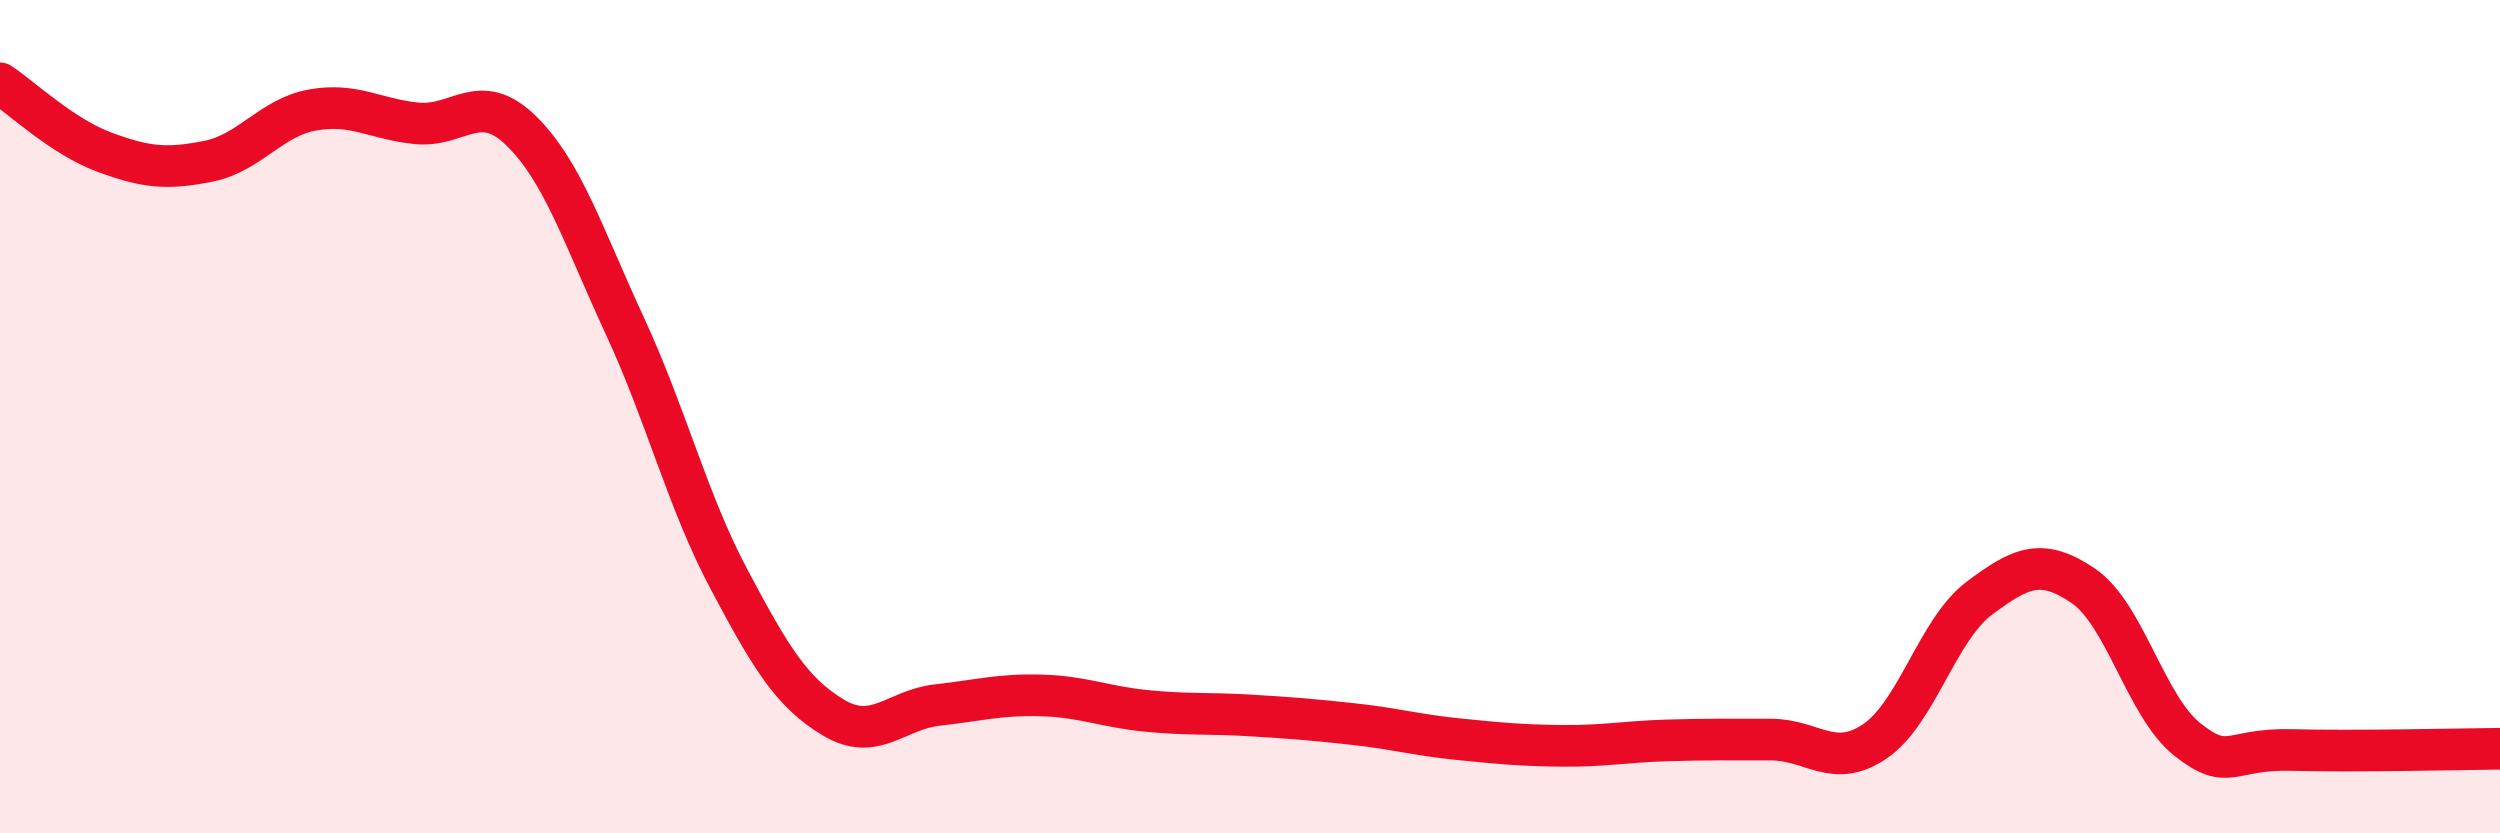 
    <svg width="60" height="20" viewBox="0 0 60 20" xmlns="http://www.w3.org/2000/svg">
      <path
        d="M 0,2 C 0.5,2.33 1.5,3.28 2.5,3.65 C 3.5,4.02 4,4.07 5,3.87 C 6,3.67 6.5,2.82 7.5,2.64 C 8.5,2.46 9,2.86 10,2.96 C 11,3.06 11.5,2.16 12.5,3.13 C 13.5,4.1 14,5.67 15,7.83 C 16,9.99 16.5,12.03 17.5,13.91 C 18.5,15.79 19,16.62 20,17.22 C 21,17.82 21.5,17.03 22.5,16.92 C 23.5,16.81 24,16.66 25,16.69 C 26,16.72 26.5,16.96 27.5,17.06 C 28.5,17.16 29,17.11 30,17.17 C 31,17.23 31.5,17.27 32.5,17.38 C 33.5,17.49 34,17.64 35,17.74 C 36,17.84 36.5,17.89 37.5,17.9 C 38.5,17.91 39,17.8 40,17.77 C 41,17.74 41.5,17.75 42.5,17.75 C 43.5,17.75 44,18.47 45,17.79 C 46,17.11 46.5,15.11 47.5,14.36 C 48.5,13.61 49,13.38 50,14.06 C 51,14.74 51.5,16.96 52.5,17.75 C 53.5,18.54 53.5,17.96 55,18 C 56.5,18.04 59,17.98 60,17.97L60 20L0 20Z"
        fill="#EB0A25"
        opacity="0.1"
        stroke-linecap="round"
        stroke-linejoin="round"
      />
      <path
        d="M 0,2 C 0.5,2.33 1.5,3.28 2.5,3.65 C 3.5,4.02 4,4.07 5,3.87 C 6,3.67 6.5,2.82 7.5,2.64 C 8.5,2.46 9,2.86 10,2.96 C 11,3.06 11.5,2.16 12.5,3.13 C 13.5,4.1 14,5.67 15,7.83 C 16,9.99 16.5,12.03 17.5,13.91 C 18.5,15.79 19,16.62 20,17.22 C 21,17.82 21.5,17.03 22.5,16.92 C 23.5,16.81 24,16.66 25,16.69 C 26,16.72 26.5,16.96 27.5,17.06 C 28.5,17.16 29,17.11 30,17.17 C 31,17.23 31.5,17.27 32.5,17.38 C 33.5,17.49 34,17.64 35,17.74 C 36,17.84 36.5,17.89 37.5,17.9 C 38.5,17.91 39,17.8 40,17.77 C 41,17.74 41.5,17.75 42.5,17.75 C 43.5,17.75 44,18.47 45,17.79 C 46,17.11 46.5,15.11 47.5,14.36 C 48.5,13.61 49,13.38 50,14.06 C 51,14.74 51.5,16.96 52.5,17.75 C 53.5,18.54 53.5,17.96 55,18 C 56.5,18.04 59,17.98 60,17.97"
        stroke="#EB0A25"
        stroke-width="1"
        fill="none"
        stroke-linecap="round"
        stroke-linejoin="round"
      />
    </svg>
  